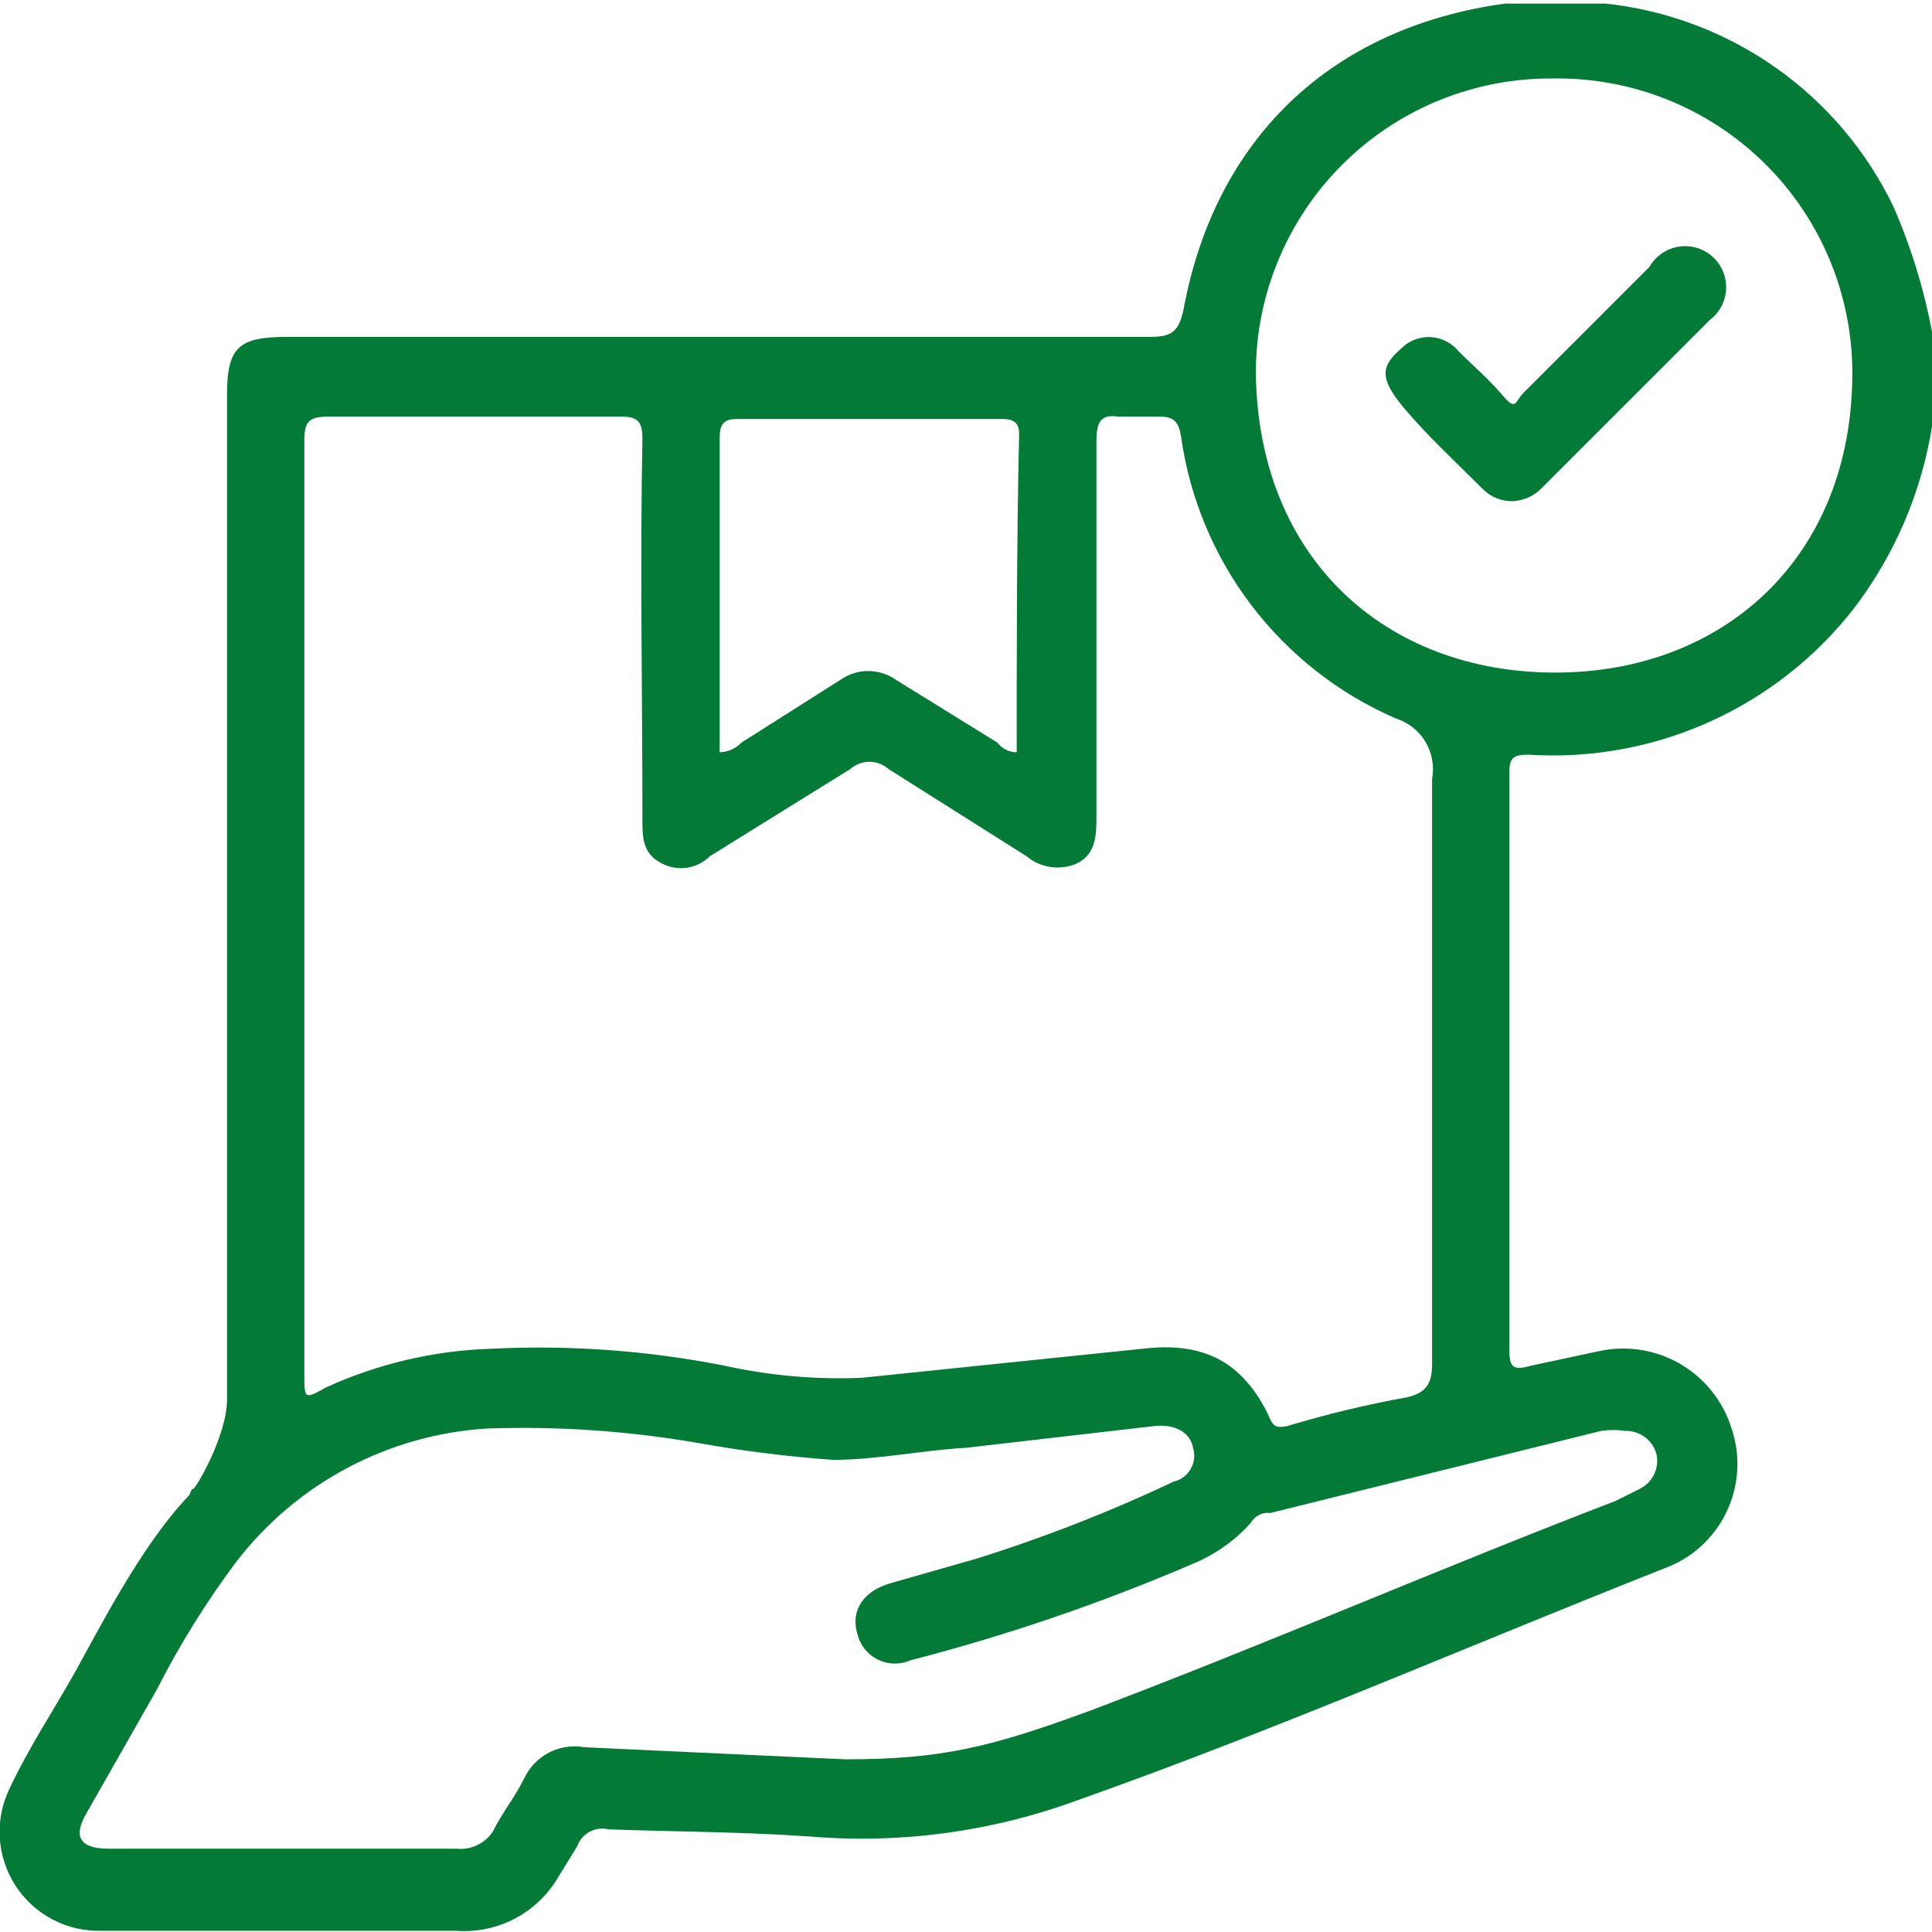 <svg width="80" height="80" viewBox="0 0 80 80" fill="none" xmlns="http://www.w3.org/2000/svg">
<g clip-path="url(#clip0_781_466)">
<path d="M80.001 17.65C79.566 20.375 78.467 22.951 76.8 25.15C75.22 27.193 73.163 28.817 70.81 29.88C68.456 30.944 65.878 31.414 63.3 31.25C62.7 31.25 62.501 31.35 62.501 31.95V55.95C62.501 56.65 62.7 56.75 63.401 56.55L66.201 55.95C67.352 55.697 68.556 55.885 69.574 56.478C70.593 57.07 71.352 58.024 71.701 59.15C72.086 60.291 72.008 61.537 71.485 62.622C70.961 63.706 70.034 64.542 68.9 64.95C60.8 68.15 52.8 71.65 44.6 74.55C41.086 75.842 37.333 76.354 33.6 76.05C30.8 75.85 28 75.85 25.201 75.75C24.936 75.685 24.656 75.72 24.416 75.849C24.175 75.979 23.992 76.193 23.901 76.45L23.101 77.75C22.674 78.471 22.056 79.059 21.314 79.448C20.572 79.837 19.736 80.01 18.901 79.95H4.2C3.495 79.97 2.796 79.808 2.172 79.479C1.547 79.15 1.019 78.665 0.636 78.072C0.254 77.478 0.032 76.796 -0.01 76.092C-0.051 75.387 0.09 74.684 0.4 74.05C1.2 72.35 2.2 70.85 3.1 69.25C4 67.65 5.8 64.05 7.8 61.95C7.9 61.85 7.9 61.65 8 61.65C8.1 61.65 9.4 59.45 9.4 57.95V16.35C9.4 14.35 9.9 13.95 11.9 13.95H47.6C48.501 13.95 48.8 13.75 49.001 12.85C50.3 5.75 55.1 1.15 62.3 0.15H66.501C69.034 0.424 71.456 1.339 73.538 2.808C75.621 4.278 77.294 6.254 78.4 8.55C79.129 10.217 79.666 11.961 80.001 13.75V17.65ZM12.601 37.45V56.85C12.601 57.95 12.601 57.95 13.501 57.45C15.639 56.473 17.95 55.929 20.3 55.85C23.55 55.685 26.808 55.92 30 56.55C31.871 56.964 33.787 57.132 35.7 57.05L47.3 55.85C49.8 55.55 51.401 56.35 52.501 58.55C52.7 59.05 52.8 59.15 53.3 59.05C54.943 58.556 56.612 58.155 58.3 57.85C59.1 57.65 59.3 57.25 59.3 56.45V32.25C59.399 31.722 59.3 31.176 59.024 30.716C58.748 30.255 58.312 29.912 57.8 29.75C55.438 28.727 53.378 27.114 51.819 25.065C50.26 23.016 49.255 20.6 48.901 18.05C48.8 17.45 48.6 17.25 48.001 17.25H46.3C45.6 17.15 45.401 17.45 45.401 18.25V33.75C45.401 34.55 45.401 35.35 44.6 35.75C44.258 35.902 43.879 35.954 43.507 35.901C43.136 35.848 42.787 35.692 42.501 35.45L36.8 31.85C36.581 31.653 36.296 31.544 36.001 31.544C35.705 31.544 35.42 31.653 35.2 31.85L29.401 35.45C29.143 35.708 28.81 35.876 28.45 35.93C28.09 35.984 27.722 35.921 27.401 35.75C26.601 35.35 26.601 34.65 26.601 33.95C26.601 28.65 26.5 23.45 26.601 18.15C26.601 17.45 26.401 17.25 25.701 17.25H13.601C12.8 17.25 12.601 17.45 12.601 18.25V37.45ZM35.001 72.85C39.001 72.85 41.001 72.35 45.1 70.85C52.501 68.05 59.6 64.95 66.9 62.15L67.9 61.65C68.153 61.524 68.359 61.32 68.485 61.067C68.611 60.815 68.652 60.528 68.6 60.25C68.532 59.959 68.365 59.701 68.128 59.519C67.891 59.337 67.599 59.242 67.3 59.25C66.969 59.201 66.632 59.201 66.3 59.25L52.6 62.65C52.442 62.629 52.282 62.656 52.139 62.728C51.997 62.799 51.879 62.911 51.8 63.05C51.139 63.79 50.318 64.371 49.401 64.75C45.608 66.38 41.697 67.718 37.7 68.75C37.486 68.844 37.252 68.89 37.018 68.884C36.783 68.878 36.553 68.82 36.343 68.716C36.133 68.611 35.948 68.461 35.803 68.276C35.657 68.092 35.554 67.878 35.501 67.65C35.2 66.65 35.8 65.85 36.901 65.55L40.401 64.55C43.205 63.675 45.945 62.606 48.6 61.35C48.748 61.316 48.887 61.251 49.008 61.161C49.129 61.07 49.231 60.956 49.306 60.824C49.381 60.693 49.428 60.547 49.444 60.397C49.461 60.246 49.446 60.094 49.401 59.95C49.3 59.35 48.7 58.95 47.8 59.05L40.001 59.95C38.2 60.05 36.3 60.45 34.501 60.45C32.623 60.315 30.753 60.082 28.901 59.75C26.029 59.252 23.113 59.051 20.201 59.15C18.175 59.27 16.198 59.823 14.404 60.772C12.61 61.721 11.04 63.043 9.8 64.65C8.549 66.318 7.445 68.091 6.5 69.95L3.6 75.05C3 76.05 3.3 76.55 4.5 76.55H18.901C19.191 76.581 19.484 76.532 19.748 76.409C20.012 76.286 20.238 76.092 20.401 75.85C20.8 75.05 21.3 74.45 21.701 73.65C21.914 73.187 22.276 72.808 22.728 72.572C23.181 72.337 23.699 72.259 24.201 72.35L35.001 72.85ZM64.3 3.25C62.69 3.237 61.093 3.543 59.601 4.15C58.109 4.757 56.752 5.653 55.609 6.788C54.466 7.922 53.558 9.271 52.939 10.758C52.319 12.245 52 13.839 52.001 15.45C52.1 23.15 57.401 27.85 64.4 27.85C71.4 27.85 76.701 23.05 76.701 15.45C76.701 13.831 76.379 12.228 75.753 10.735C75.127 9.241 74.211 7.887 73.057 6.752C71.903 5.616 70.534 4.722 69.031 4.121C67.527 3.519 65.919 3.223 64.3 3.25ZM29.8 31.15C30.141 31.14 30.465 30.996 30.701 30.75L34.8 28.15C35.137 27.913 35.539 27.786 35.95 27.786C36.362 27.786 36.764 27.913 37.1 28.15L41.3 30.75C41.394 30.874 41.514 30.975 41.653 31.044C41.792 31.114 41.945 31.15 42.1 31.15C42.1 26.75 42.1 22.35 42.2 17.95C42.2 17.45 41.901 17.35 41.501 17.35H30.5C29.901 17.35 29.8 17.65 29.8 18.15V31.15Z" fill="#037A35"/>
<path d="M62.7 20.75C62.46 20.763 62.221 20.725 61.996 20.639C61.772 20.553 61.569 20.42 61.4 20.25C60.3 19.15 59.1 18.05 58.1 16.85C57.1 15.65 57.2 15.15 58 14.45C58.157 14.286 58.347 14.157 58.558 14.072C58.769 13.987 58.995 13.948 59.223 13.957C59.45 13.967 59.672 14.025 59.875 14.127C60.078 14.229 60.257 14.373 60.4 14.55C61 15.15 61.6 15.65 62.2 16.35C62.8 17.05 62.7 16.65 63.1 16.25L68.3 11.05C68.425 10.831 68.597 10.642 68.804 10.498C69.011 10.354 69.248 10.257 69.497 10.216C69.746 10.174 70.001 10.189 70.243 10.258C70.486 10.327 70.71 10.45 70.9 10.616C71.089 10.783 71.239 10.99 71.338 11.222C71.438 11.454 71.485 11.705 71.475 11.957C71.466 12.209 71.4 12.456 71.283 12.68C71.167 12.903 71.001 13.098 70.8 13.25L63.8 20.25C63.502 20.538 63.113 20.715 62.7 20.75Z" fill="#037A35"/>
</g>
<defs>
<clipPath id="clip0_781_466">
<rect width="80" height="80" fill="white"/>
</clipPath>
</defs>
</svg>
